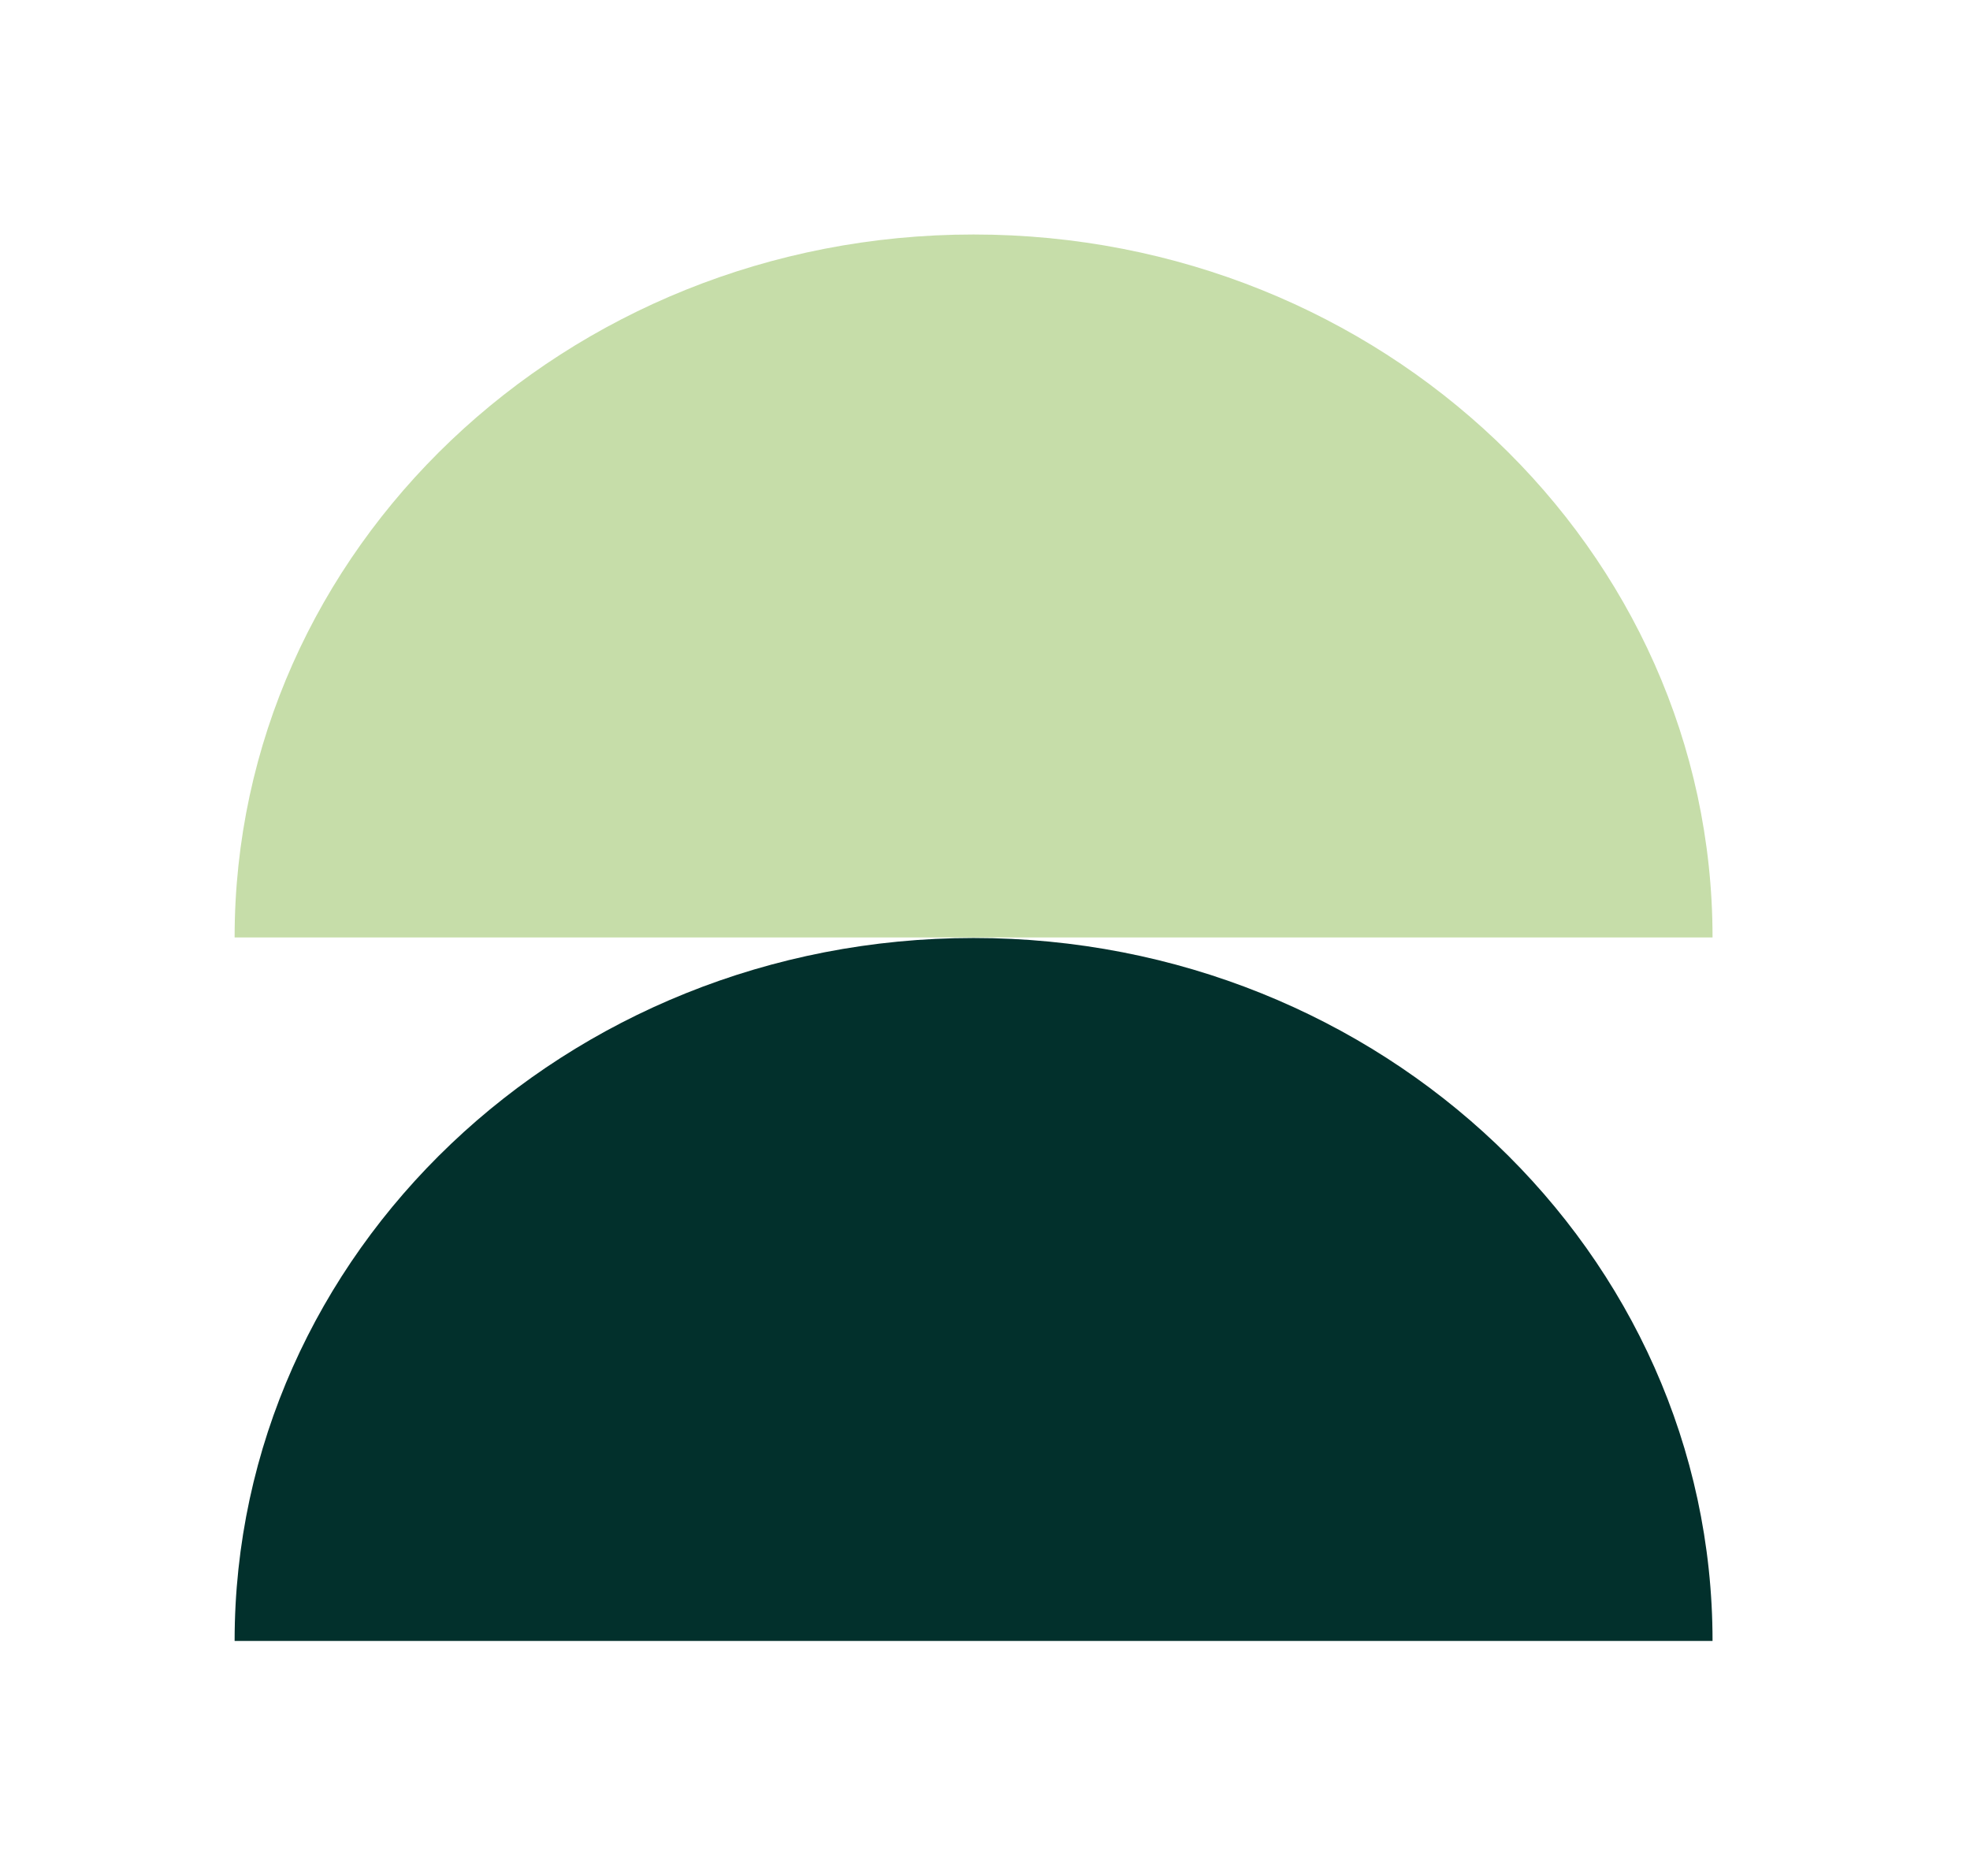 <svg width="84" height="80" viewBox="0 0 84 80" fill="none" xmlns="http://www.w3.org/2000/svg">
<path d="M10.004 39.978C10.004 39.978 24.111 39.978 41.513 39.978C58.915 39.978 73.022 39.978 73.022 39.978C73.022 23.422 58.915 10 41.513 10C24.111 10 10.004 23.422 10.004 39.978Z" fill="#C6DDA9"/>
<path d="M10.004 69.978C10.004 69.978 24.111 69.978 41.513 69.978C58.915 69.978 73.022 69.978 73.022 69.978C73.022 53.422 58.915 40 41.513 40C24.111 40 10.004 53.422 10.004 69.978Z" fill="#02302C"/>
</svg>
